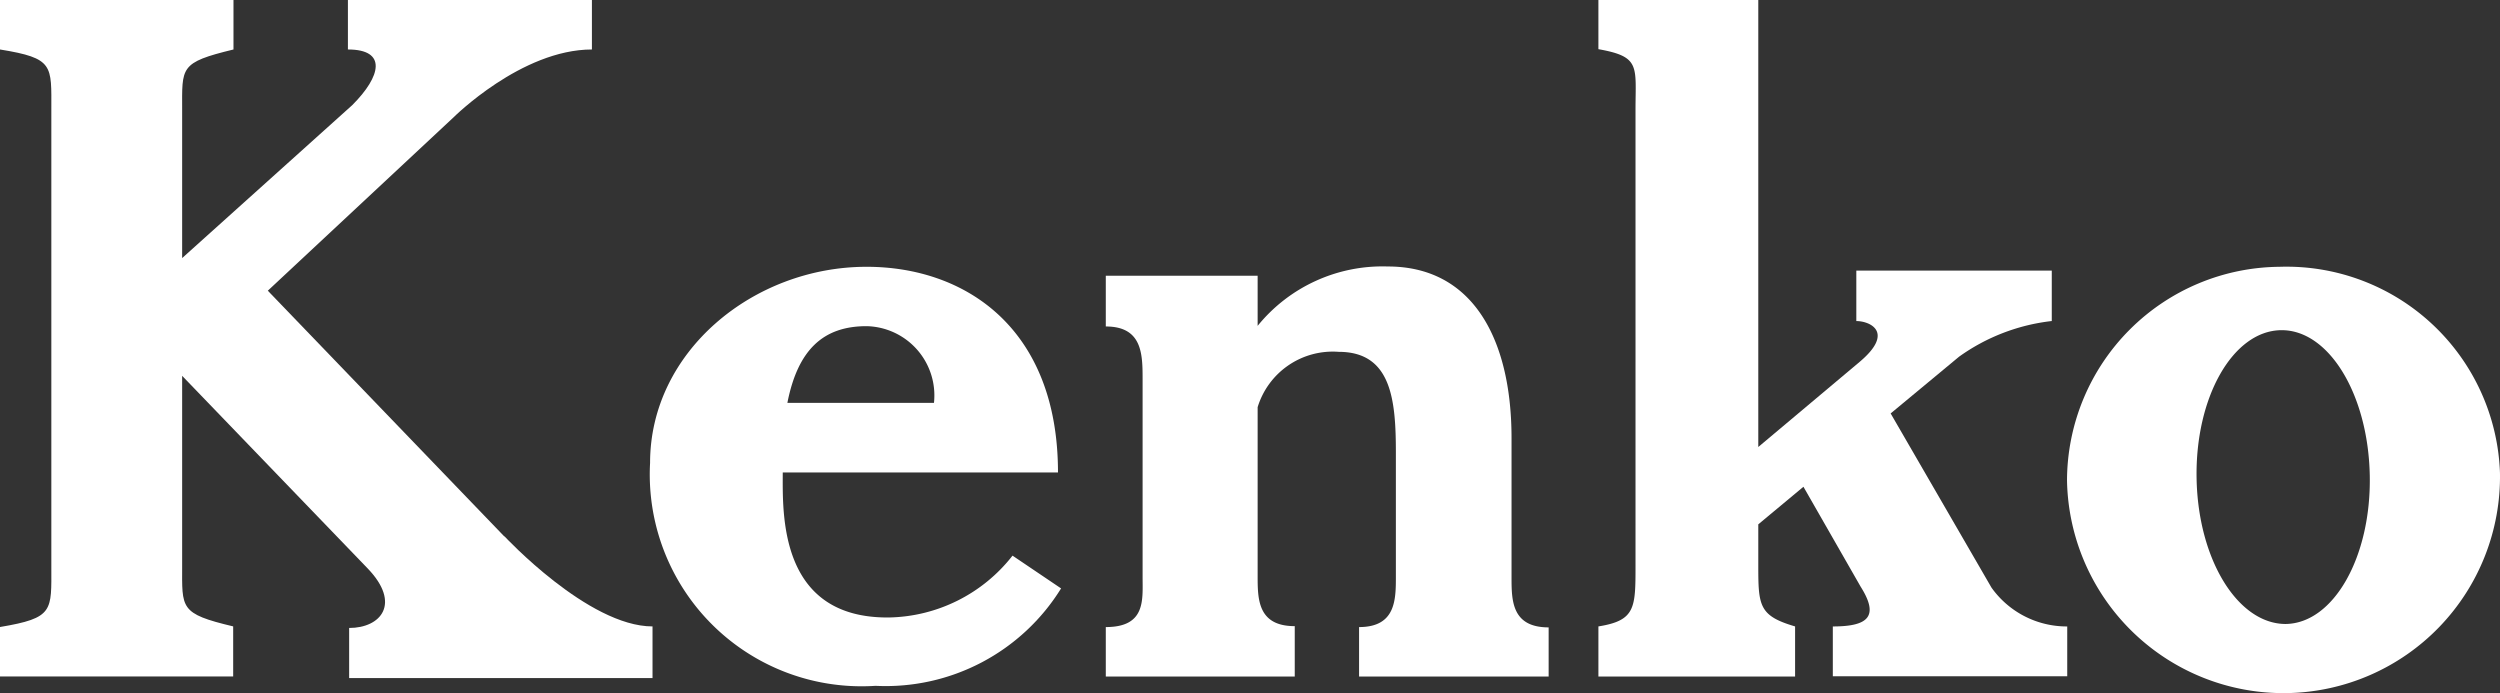 <svg id="レイヤー_2" data-name="レイヤー 2" xmlns="http://www.w3.org/2000/svg" width="80.84" height="22.413" viewBox="0 0 80.84 22.413">
  <rect x="0" y="0" width="80.84" height="22.413" fill="#333333" stroke="none"/>
  <g id="pr-banners">
    <g id="グループ_4" data-name="グループ 4">
      <path id="パス_15" data-name="パス 15" d="M16.31,17.349,8.66,9.4l6-5.6s2.2-2.2,4.48-2.2V0H11.25V1.6c1.27,0,1.08.861.14,1.8L5.89,8.345V3.565c0-1.4-.09-1.539,1.66-1.965V0H0V1.6c1.75.284,1.66.506,1.66,1.965V18.3c0,1.458.09,1.681-1.66,1.975v1.6H7.54v-1.62c-1.74-.415-1.65-.577-1.65-1.975V12.153l6,6.229c1.09,1.134.43,1.924-.6,1.924v1.62H21.1V20.256c-2.08,0-4.79-2.917-4.79-2.917" fill="#fff"/>
      <path id="パス_16" data-name="パス 16" d="M59.24,8.751v1.631c.45,0,1.24.365.11,1.317l-3.28,2.755V0H50.9V1.59c1.37.243,1.2.547,1.2,1.965V18.281c0,1.377,0,1.783-1.2,1.975v1.621h6.36V20.256c-1.17-.344-1.19-.668-1.19-1.975V16.955l1.46-1.215,1.85,3.231c.6.952.26,1.286-.9,1.286v1.61h7.58v-1.61A2.988,2.988,0,0,1,63.61,19l-3.26-5.631,2.21-1.833a6.372,6.372,0,0,1,3-1.155V8.751Z" transform="translate(0.786)" fill="#fff"/>
      <path id="パス_17" data-name="パス 17" d="M32.43,17.69a5.19,5.19,0,0,1-4,2C24.86,19.72,25,16.31,25,15h8.9c0-4.67-3-6.65-6.19-6.65-3.66,0-7,2.74-7,6.34A6.85,6.85,0,0,0,28,21.9a6.67,6.67,0,0,0,6-3.15Zm-4.72-7.42a2.24,2.24,0,0,1,2.18,2.48H25.15c.34-1.73,1.17-2.48,2.56-2.48" transform="translate(0.311 0.277)" fill="#fff"/>
      <path id="パス_18" data-name="パス 18" d="M40.13,10.26a5.2,5.2,0,0,1,4.21-1.92c2.75,0,4,2.35,4,5.55v4.49c0,.75,0,1.63,1.2,1.63V21.6H43.41V20c1.19,0,1.19-.89,1.19-1.64v-4c0-1.7-.14-3.26-1.85-3.26a2.54,2.54,0,0,0-2.62,1.79v5.45c0,.75,0,1.63,1.2,1.63V21.6H35.22V20c1.3,0,1.19-.88,1.19-1.63V12c0-.81,0-1.72-1.19-1.72V8.64h4.91Z" transform="translate(0.537 0.277)" fill="#fff"/>
      <path id="パス_19" data-name="パス 19" d="M72.74,8.35a6.93,6.93,0,0,0-6.9,6.91,7,7,0,0,0,14-.25,6.91,6.91,0,0,0-7.13-6.66m.2,11.55c-1.54,0-2.83-2.07-2.88-4.7s1.17-4.77,2.72-4.8,2.83,2.07,2.88,4.7-1.17,4.78-2.72,4.8" transform="translate(0.999 0.277)" fill="#fff"/>
    </g>
  </g>
</svg>
